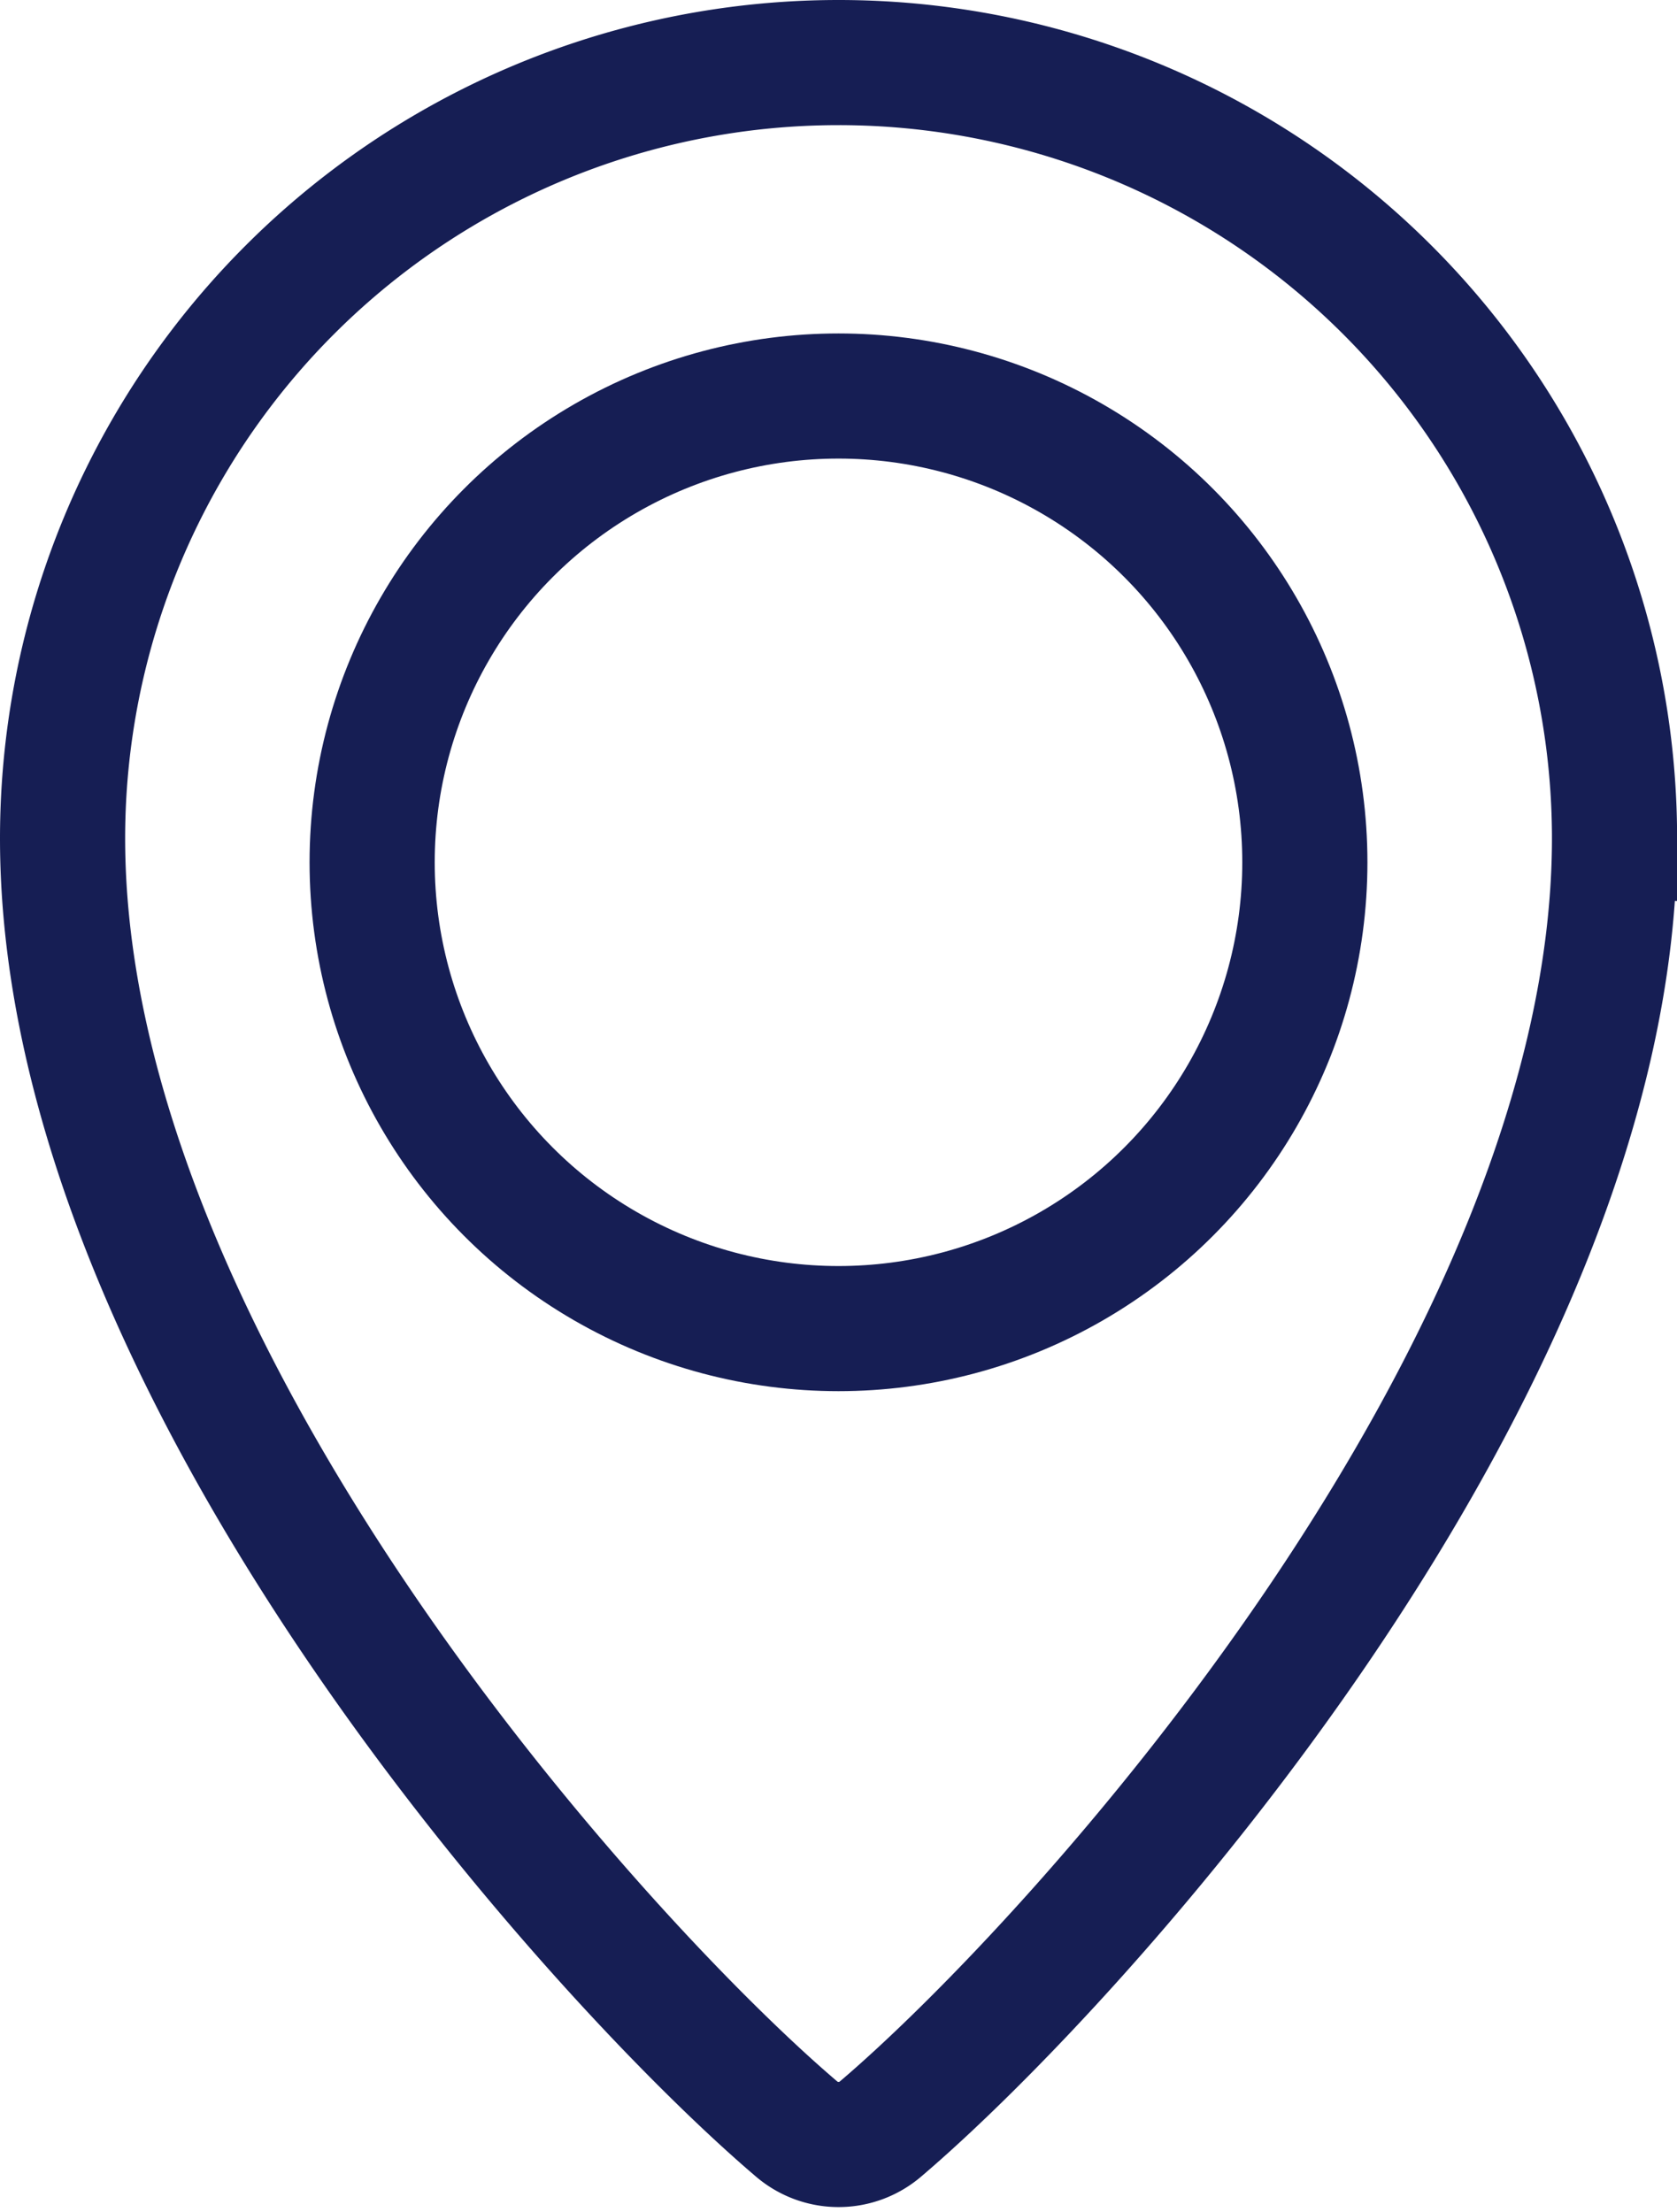 <?xml version="1.0" encoding="UTF-8"?>
<svg xmlns="http://www.w3.org/2000/svg" width="16.75" height="22.095" viewBox="0 0 16.75 22.095">
  <g id="Group_18369" data-name="Group 18369" transform="translate(-3495.133 -354.096)">
    <path id="Path_15968" data-name="Path 15968" d="M3503.508,354.721a7.75,7.75,0,0,0-7.75,7.75c0,5.318,5.374,11.228,7.333,12.894a.645.645,0,0,0,.835,0c1.959-1.666,7.333-7.576,7.333-12.894A7.75,7.75,0,0,0,3503.508,354.721Z" fill="none" stroke="#161e54" stroke-miterlimit="10" stroke-width="1.25"></path>
    <circle id="Ellipse_67" data-name="Ellipse 67" cx="4.658" cy="4.658" r="4.658" transform="translate(3498.85 358.052)" fill="none" stroke="#161e54" stroke-miterlimit="10" stroke-width="1.25"></circle>
  </g>
</svg>
